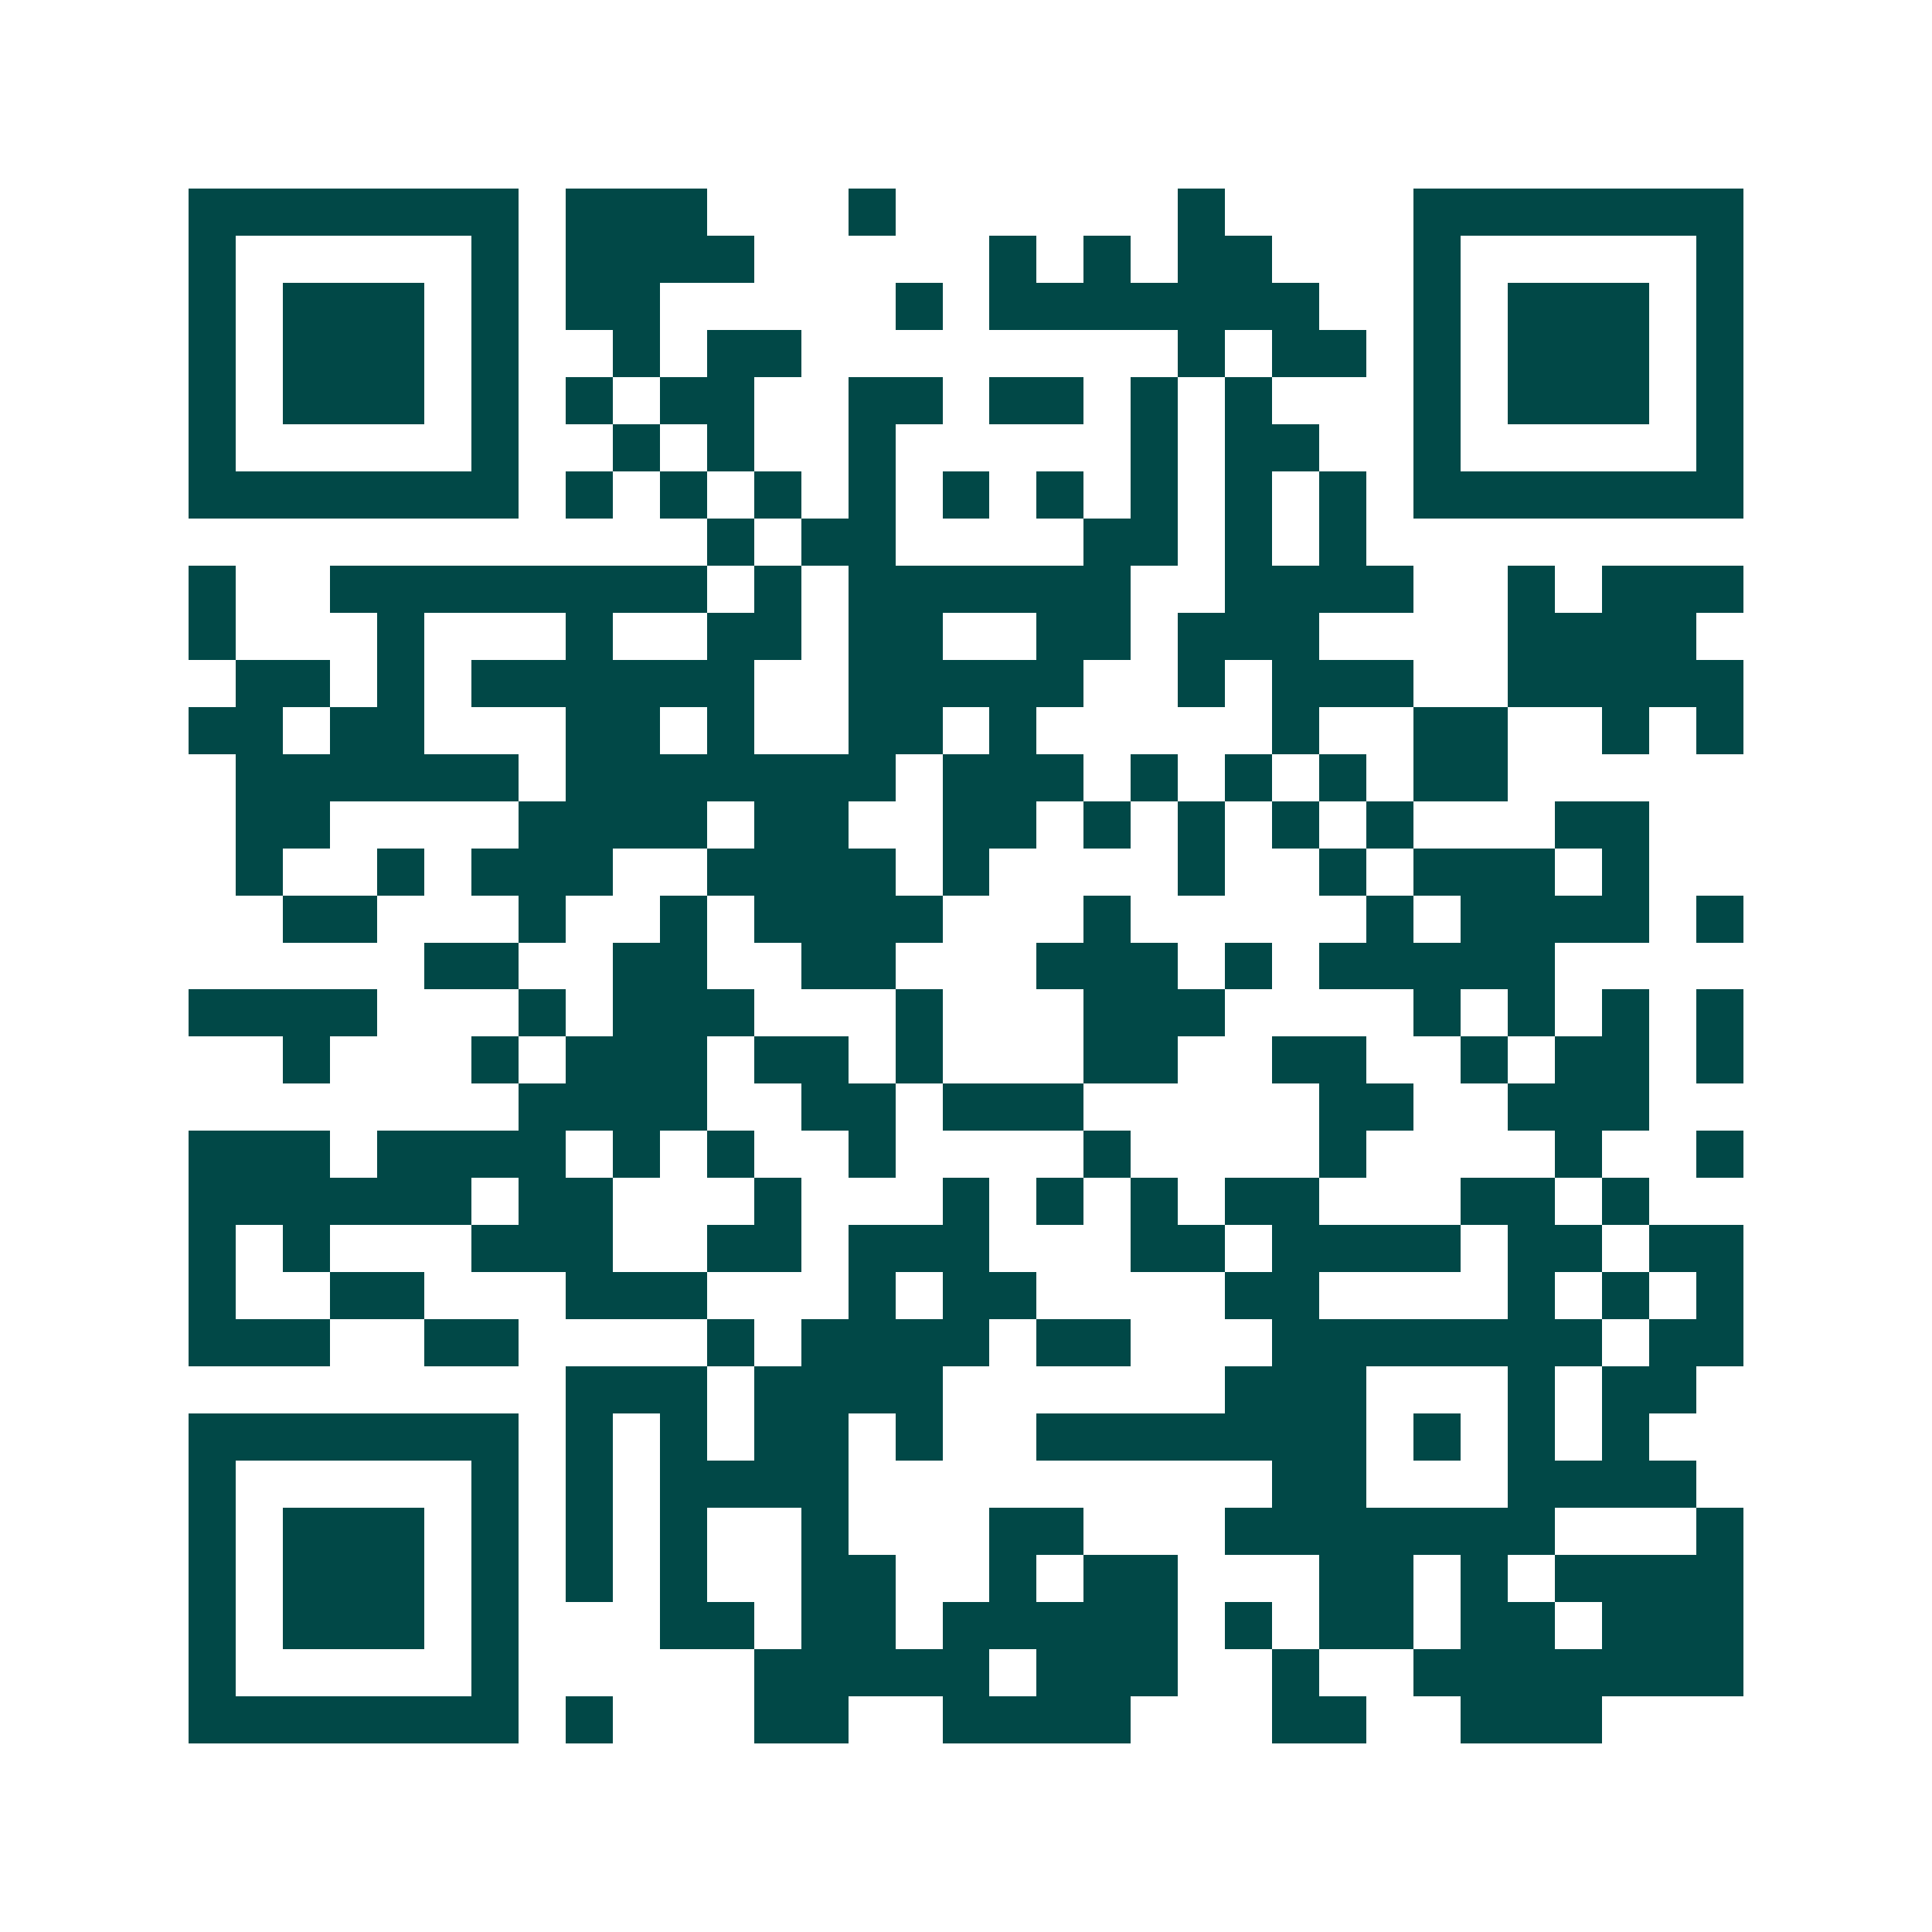 <svg xmlns="http://www.w3.org/2000/svg" width="200" height="200" viewBox="0 0 41 41" shape-rendering="crispEdges"><path fill="#ffffff" d="M0 0h41v41H0z"/><path stroke="#014847" d="M4 4.5h7m1 0h3m3 0h1m6 0h1m4 0h7M4 5.5h1m5 0h1m1 0h4m5 0h1m1 0h1m1 0h2m3 0h1m5 0h1M4 6.5h1m1 0h3m1 0h1m1 0h2m5 0h1m1 0h7m2 0h1m1 0h3m1 0h1M4 7.5h1m1 0h3m1 0h1m2 0h1m1 0h2m8 0h1m1 0h2m1 0h1m1 0h3m1 0h1M4 8.5h1m1 0h3m1 0h1m1 0h1m1 0h2m2 0h2m1 0h2m1 0h1m1 0h1m3 0h1m1 0h3m1 0h1M4 9.5h1m5 0h1m2 0h1m1 0h1m2 0h1m5 0h1m1 0h2m2 0h1m5 0h1M4 10.5h7m1 0h1m1 0h1m1 0h1m1 0h1m1 0h1m1 0h1m1 0h1m1 0h1m1 0h1m1 0h7M15 11.5h1m1 0h2m4 0h2m1 0h1m1 0h1M4 12.5h1m2 0h8m1 0h1m1 0h6m2 0h4m2 0h1m1 0h3M4 13.5h1m3 0h1m3 0h1m2 0h2m1 0h2m2 0h2m1 0h3m4 0h4M5 14.5h2m1 0h1m1 0h6m2 0h5m2 0h1m1 0h3m2 0h5M4 15.5h2m1 0h2m3 0h2m1 0h1m2 0h2m1 0h1m5 0h1m2 0h2m2 0h1m1 0h1M5 16.5h6m1 0h7m1 0h3m1 0h1m1 0h1m1 0h1m1 0h2M5 17.5h2m4 0h4m1 0h2m2 0h2m1 0h1m1 0h1m1 0h1m1 0h1m3 0h2M5 18.5h1m2 0h1m1 0h3m2 0h4m1 0h1m4 0h1m2 0h1m1 0h3m1 0h1M6 19.5h2m3 0h1m2 0h1m1 0h4m3 0h1m5 0h1m1 0h4m1 0h1M9 20.5h2m2 0h2m2 0h2m3 0h3m1 0h1m1 0h5M4 21.5h4m3 0h1m1 0h3m3 0h1m3 0h3m4 0h1m1 0h1m1 0h1m1 0h1M6 22.5h1m3 0h1m1 0h3m1 0h2m1 0h1m3 0h2m2 0h2m2 0h1m1 0h2m1 0h1M11 23.5h4m2 0h2m1 0h3m5 0h2m2 0h3M4 24.5h3m1 0h4m1 0h1m1 0h1m2 0h1m4 0h1m4 0h1m4 0h1m2 0h1M4 25.5h6m1 0h2m3 0h1m3 0h1m1 0h1m1 0h1m1 0h2m3 0h2m1 0h1M4 26.5h1m1 0h1m3 0h3m2 0h2m1 0h3m3 0h2m1 0h4m1 0h2m1 0h2M4 27.5h1m2 0h2m3 0h3m3 0h1m1 0h2m4 0h2m4 0h1m1 0h1m1 0h1M4 28.5h3m2 0h2m4 0h1m1 0h4m1 0h2m3 0h7m1 0h2M12 29.5h3m1 0h4m6 0h3m3 0h1m1 0h2M4 30.5h7m1 0h1m1 0h1m1 0h2m1 0h1m2 0h7m1 0h1m1 0h1m1 0h1M4 31.5h1m5 0h1m1 0h1m1 0h4m9 0h2m3 0h4M4 32.5h1m1 0h3m1 0h1m1 0h1m1 0h1m2 0h1m3 0h2m3 0h7m3 0h1M4 33.5h1m1 0h3m1 0h1m1 0h1m1 0h1m2 0h2m2 0h1m1 0h2m3 0h2m1 0h1m1 0h4M4 34.5h1m1 0h3m1 0h1m3 0h2m1 0h2m1 0h5m1 0h1m1 0h2m1 0h2m1 0h3M4 35.5h1m5 0h1m5 0h5m1 0h3m2 0h1m2 0h7M4 36.5h7m1 0h1m3 0h2m2 0h4m3 0h2m2 0h3"/></svg>
